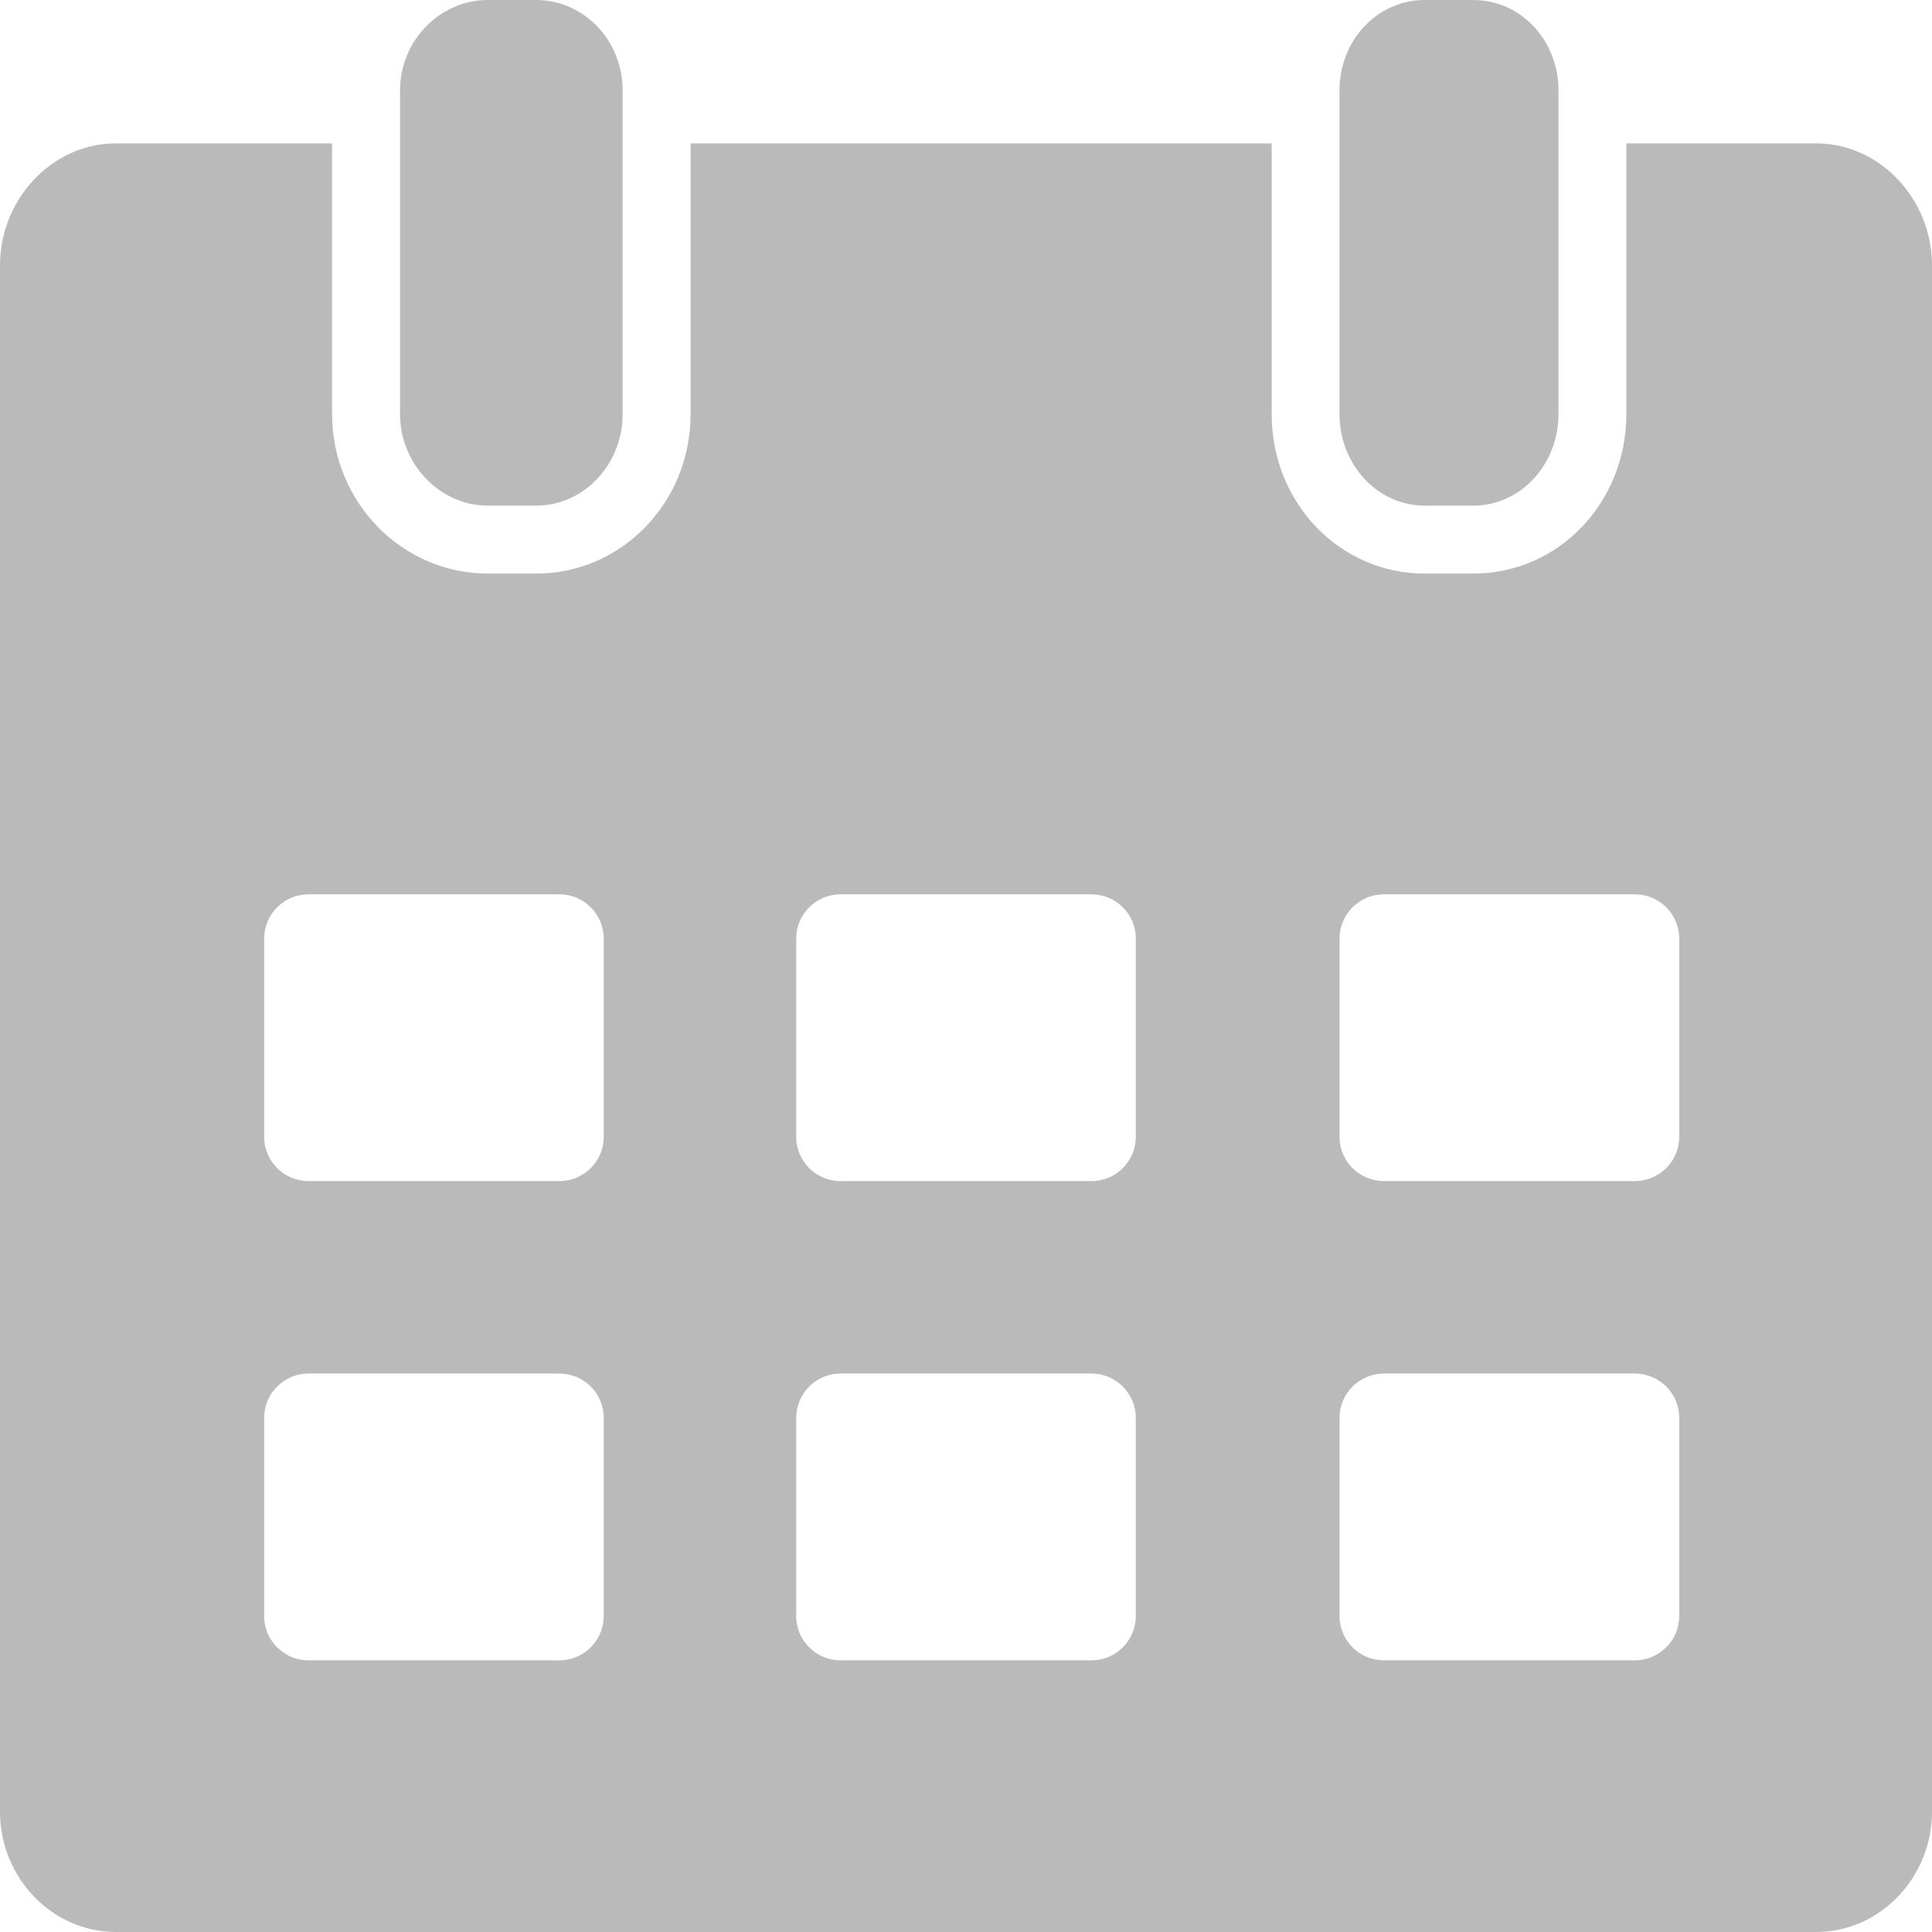 <svg width="18" height="18" viewBox="0 0 18 18" fill="none" xmlns="http://www.w3.org/2000/svg">
<g opacity="0.402">
<path fill-rule="evenodd" clip-rule="evenodd" d="M16.92 1.336H15.152V3.859C15.152 4.684 14.52 5.344 13.725 5.344H13.275C12.48 5.344 11.848 4.684 11.848 3.859V1.336H6.434V3.859C6.434 4.684 5.789 5.344 4.995 5.344H4.545C3.751 5.344 3.094 4.684 3.094 3.859V1.336H1.08C0.486 1.336 0 1.854 0 2.472V16.878C0 17.495 0.486 18 1.08 18H16.92C17.514 18 18 17.495 18 16.878V2.472C18 1.854 17.514 1.336 16.92 1.336ZM5.625 15.056C5.625 15.284 5.44 15.469 5.212 15.469H2.874C2.646 15.469 2.461 15.284 2.461 15.056V13.21C2.461 12.982 2.646 12.797 2.874 12.797H5.212C5.44 12.797 5.625 12.982 5.625 13.21V15.056ZM5.212 11.004C5.44 11.004 5.625 10.819 5.625 10.591V8.745C5.625 8.517 5.44 8.332 5.212 8.332H2.874C2.646 8.332 2.461 8.517 2.461 8.745V10.591C2.461 10.819 2.646 11.004 2.874 11.004H5.212ZM10.582 15.056C10.582 15.284 10.397 15.469 10.169 15.469H7.831C7.603 15.469 7.418 15.284 7.418 15.056V13.21C7.418 12.982 7.603 12.797 7.831 12.797H10.169C10.397 12.797 10.582 12.982 10.582 13.21V15.056ZM10.169 11.004C10.397 11.004 10.582 10.819 10.582 10.591V8.745C10.582 8.517 10.397 8.332 10.169 8.332H7.831C7.603 8.332 7.418 8.517 7.418 8.745V10.591C7.418 10.819 7.603 11.004 7.831 11.004H10.169ZM15.645 15.056C15.645 15.284 15.46 15.469 15.231 15.469H12.894C12.665 15.469 12.48 15.284 12.48 15.056V13.21C12.48 12.982 12.665 12.797 12.894 12.797H15.231C15.46 12.797 15.645 12.982 15.645 13.21V15.056ZM15.231 11.004C15.46 11.004 15.645 10.819 15.645 10.591V8.745C15.645 8.517 15.46 8.332 15.231 8.332H12.894C12.665 8.332 12.48 8.517 12.48 8.745V10.591C12.48 10.819 12.665 11.004 12.894 11.004H15.231Z" fill="#515251"/>
<path fill-rule="evenodd" clip-rule="evenodd" d="M4.995 4.711C5.441 4.711 5.801 4.324 5.801 3.859V0.842C5.801 0.378 5.441 0 4.995 0H4.545C4.099 0 3.727 0.378 3.727 0.842V3.859C3.727 4.324 4.099 4.711 4.545 4.711H4.995Z" fill="#515251"/>
<path fill-rule="evenodd" clip-rule="evenodd" d="M13.725 4.711C14.171 4.711 14.52 4.324 14.52 3.859V0.842C14.52 0.378 14.171 0 13.725 0H13.275C12.829 0 12.48 0.378 12.48 0.842V3.859C12.48 4.324 12.829 4.711 13.275 4.711H13.725Z" fill="#515251"/>
</g>
</svg>
